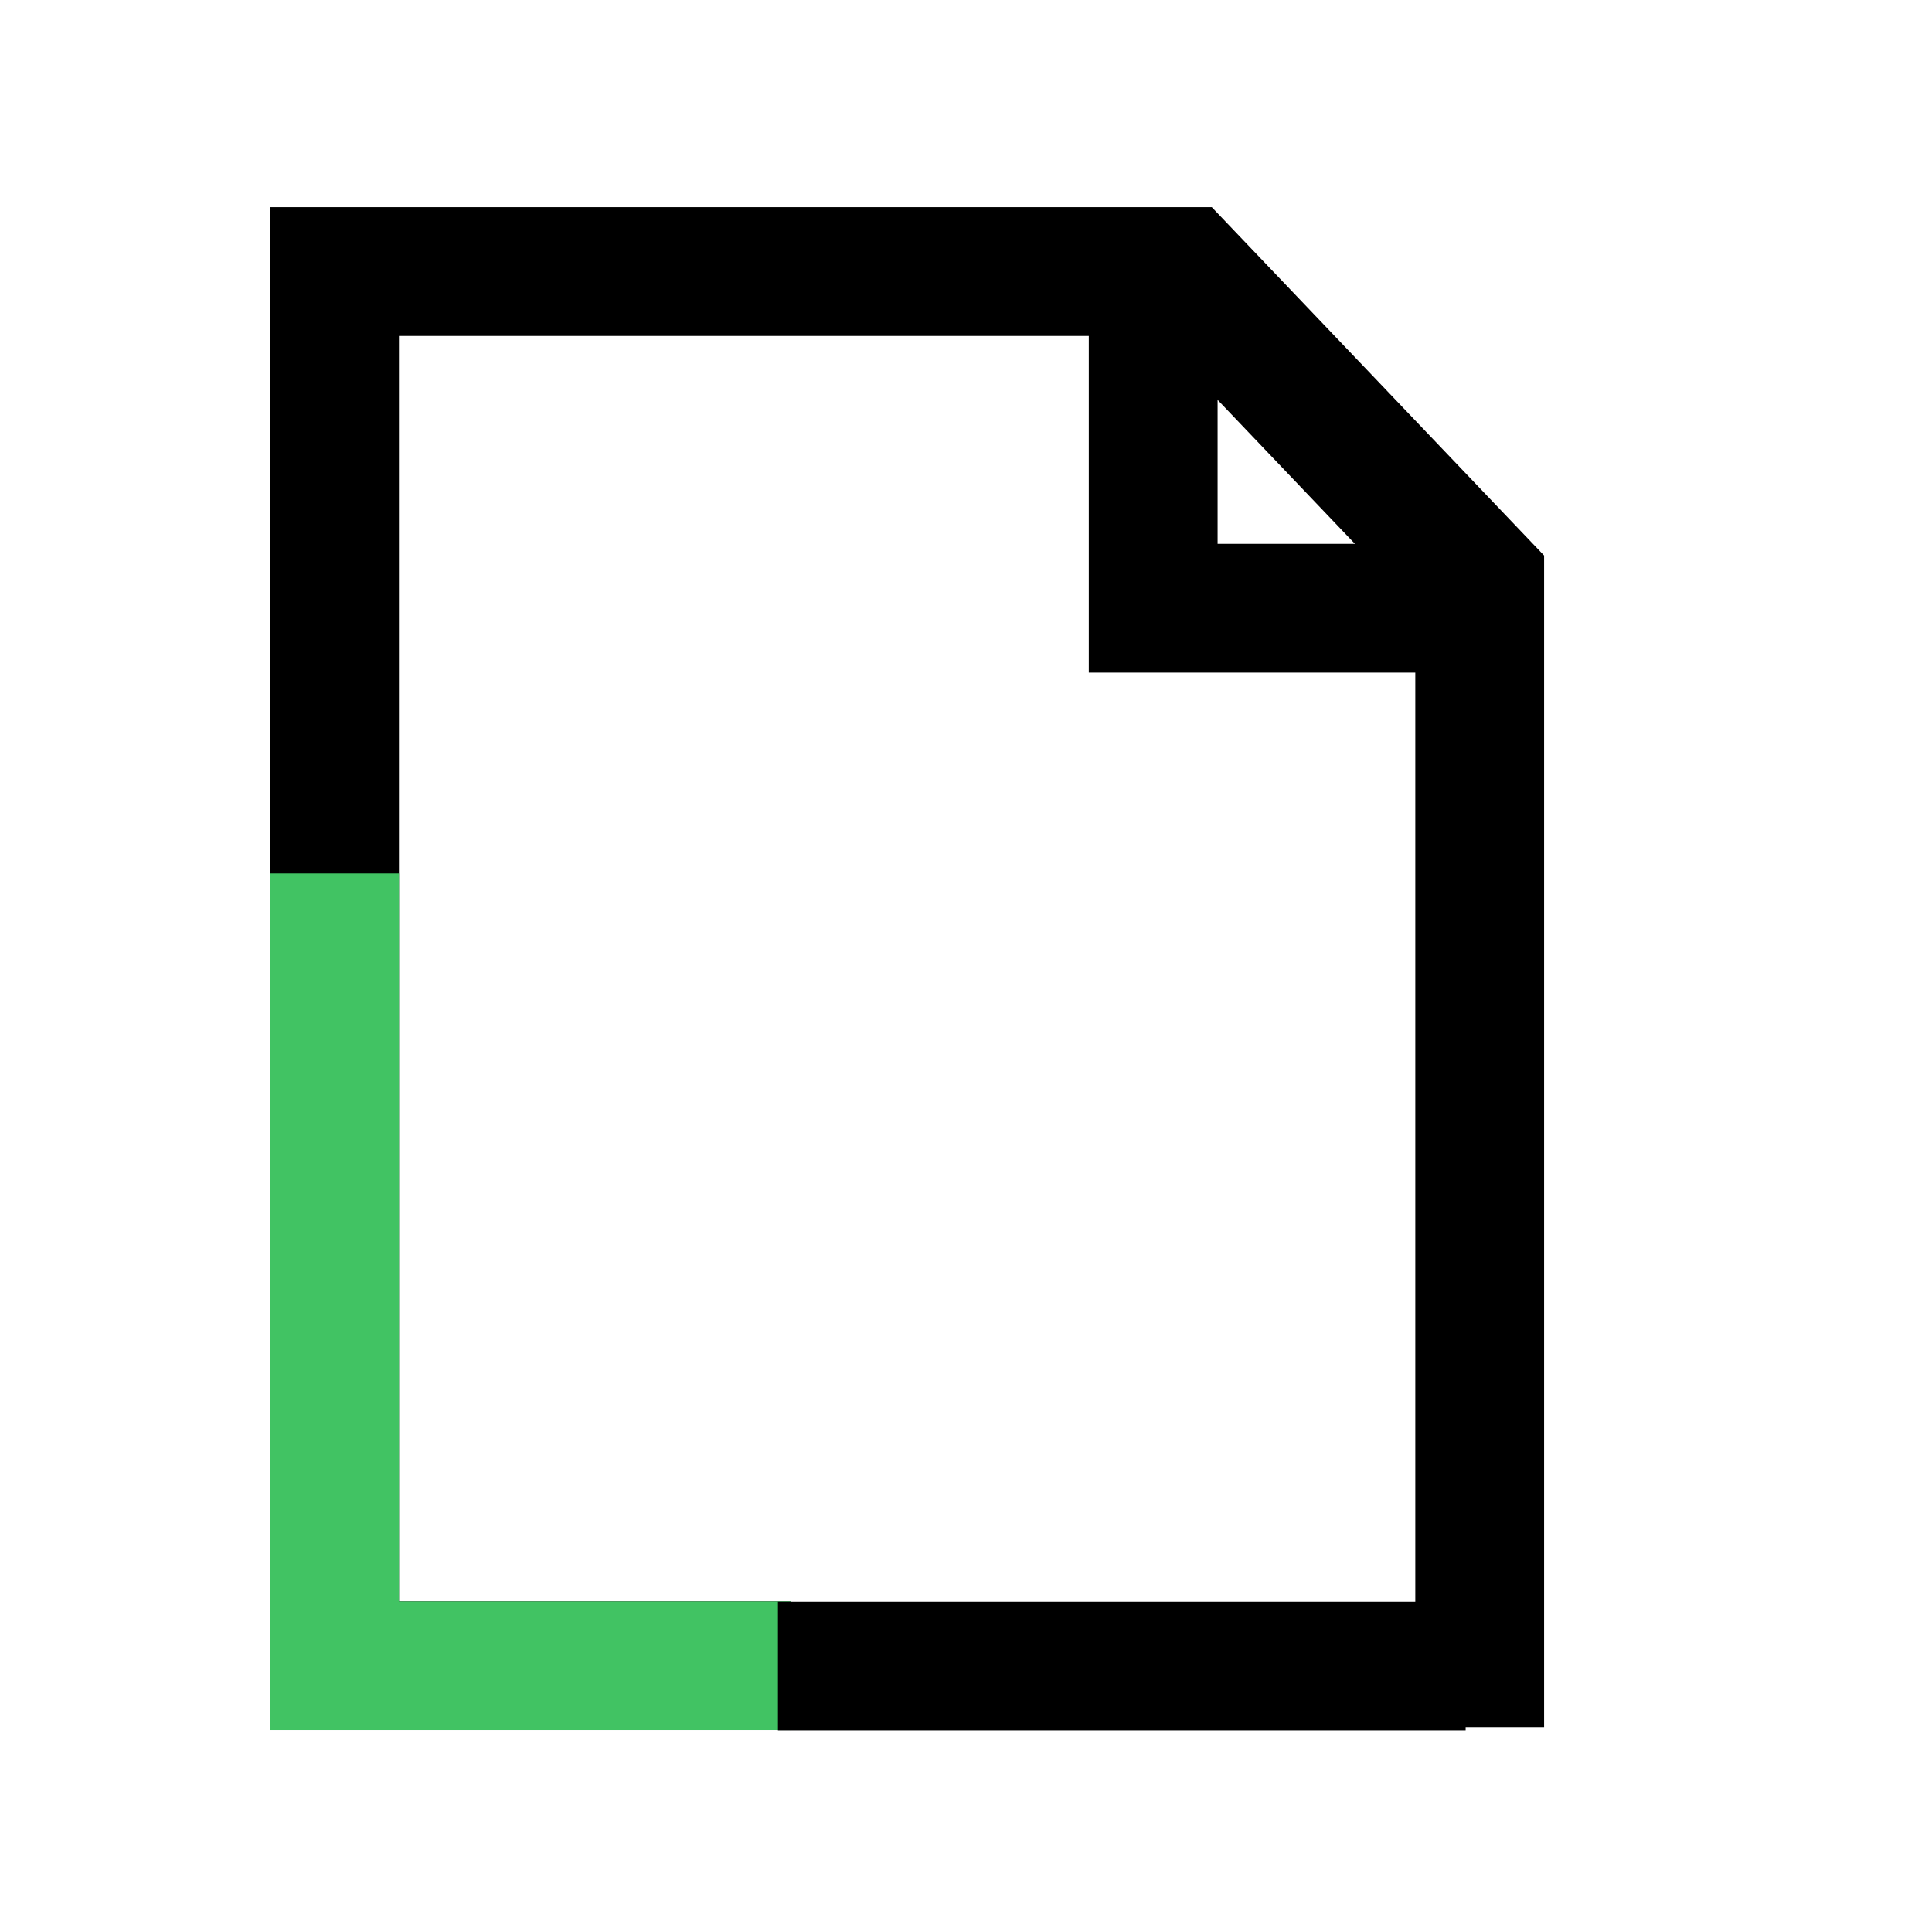 <?xml version="1.0" encoding="utf-8"?>
<!-- Generator: Adobe Illustrator 16.0.0, SVG Export Plug-In . SVG Version: 6.00 Build 0)  -->
<!DOCTYPE svg PUBLIC "-//W3C//DTD SVG 1.1//EN" "http://www.w3.org/Graphics/SVG/1.1/DTD/svg11.dtd">
<svg version="1.1" id="Layer_1" xmlns="http://www.w3.org/2000/svg" xmlns:xlink="http://www.w3.org/1999/xlink" x="0px" y="0px"
	 width="18px" height="18px" viewBox="0 0 18 18" enable-background="new 0 0 18 18" xml:space="preserve">
<polyline fill="none" stroke="#000000" stroke-width="1.2" stroke-miterlimit="10" points="7.372,15.521 3.117,15.521 3.117,2.53 
	11.033,2.53 13.786,5.416 13.786,7.174 13.786,16.094 "/>
<polyline fill="none" stroke="#000000" stroke-width="1.2" stroke-miterlimit="10" points="10.744,2.581 10.744,5.667 13.479,5.667 
	"/>
<polyline fill="none" stroke="#41C363" stroke-width="1.2" stroke-miterlimit="10" points="7.372,15.521 3.117,15.521 3.117,8.138 
	"/>
<line fill="none" stroke="#000000" stroke-width="1.2" stroke-miterlimit="10" x1="7.248" y1="15.524" x2="13.655" y2="15.524"/>
</svg>
